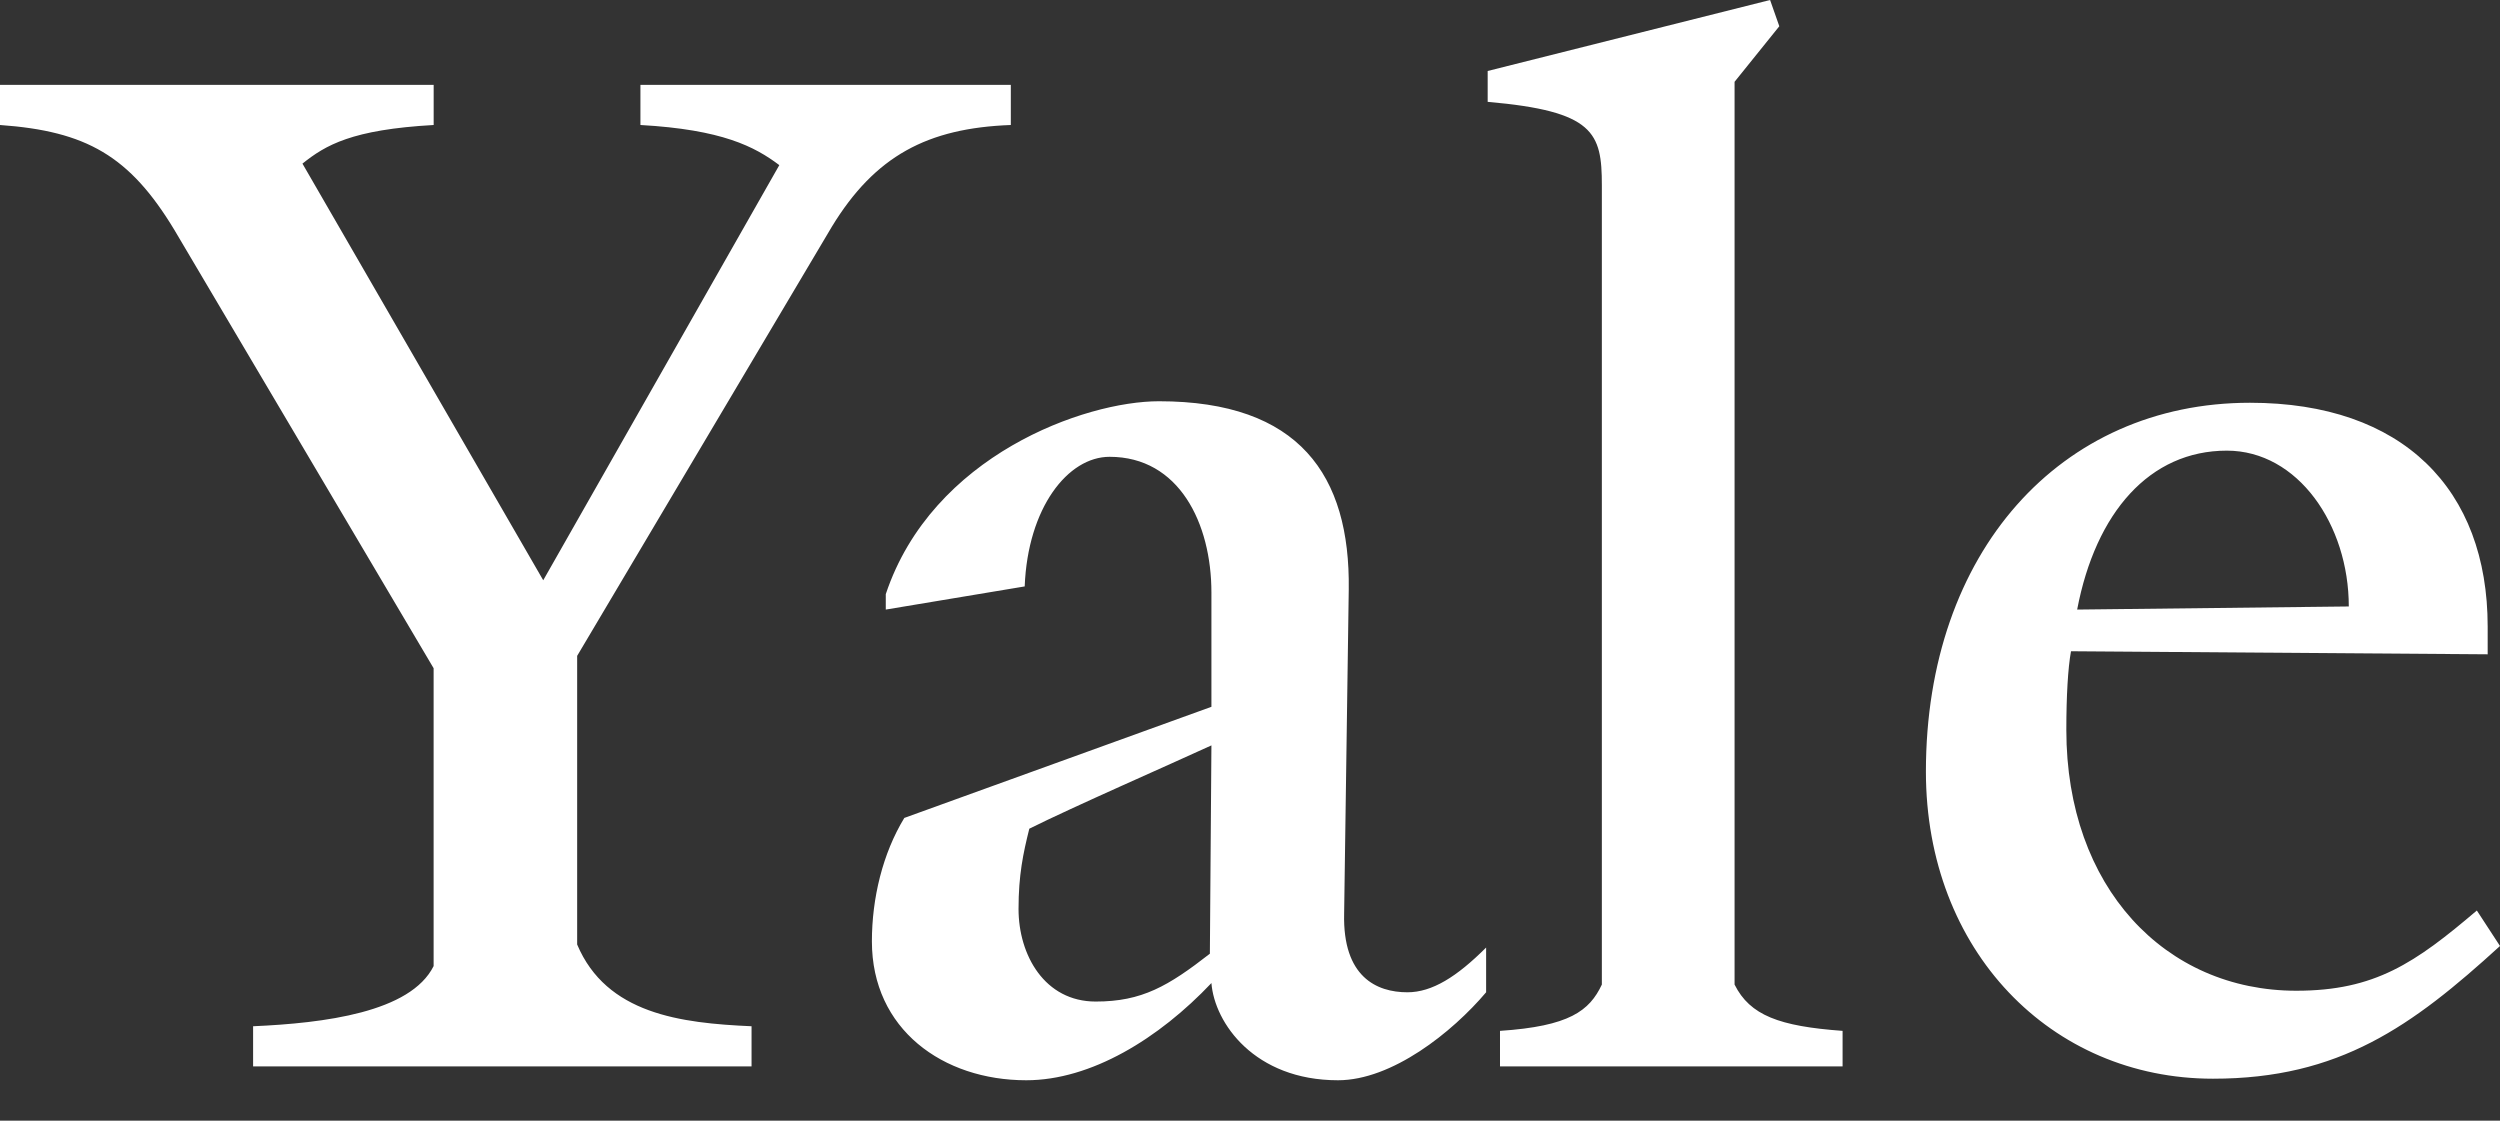 <svg width="58" height="26" viewBox="0 0 58 26" fill="none" xmlns="http://www.w3.org/2000/svg">
<rect x="0" y="0" width="58" height="26" fill="#333333" stroke="none"/>
<path d="M19.297 5.263L13.39 15.216V21.912C14.07 23.523 15.789 23.737 17.436 23.809V24.74H5.872V23.809C7.519 23.737 9.524 23.487 10.06 22.413V15.503L4.046 5.335C3.008 3.616 2.005 3.043 0 2.9V1.969H10.061V2.9C8.163 3.007 7.554 3.366 7.017 3.796L12.603 13.462L18.08 3.831C17.508 3.401 16.756 3.007 14.858 2.9V1.969H23.451V2.9C21.517 2.972 20.3 3.616 19.297 5.263ZM31.041 25.062C29.108 25.062 28.177 23.737 28.105 22.807C26.887 24.095 25.312 25.062 23.809 25.062C21.875 25.062 20.228 23.88 20.228 21.84C20.228 20.837 20.479 19.799 20.98 18.976L28.105 16.398V13.748C28.105 12.137 27.353 10.598 25.742 10.598C24.775 10.598 23.844 11.779 23.773 13.605L20.55 14.142V13.784C21.625 10.562 25.169 9.309 26.887 9.309C30.145 9.309 31.327 11.027 31.291 13.677L31.184 21.195C31.148 22.663 31.936 23.021 32.652 23.021C33.224 23.021 33.797 22.663 34.478 21.983V23.021C33.69 23.952 32.294 25.062 31.041 25.062ZM23.88 19.226C23.737 19.799 23.63 20.3 23.63 21.088C23.63 22.162 24.238 23.236 25.42 23.236C26.494 23.236 27.102 22.878 28.069 22.126L28.105 17.293C27.174 17.722 24.883 18.725 23.88 19.226ZM34.8 24.74V23.916C36.411 23.809 36.876 23.451 37.163 22.842V4.296C37.163 3.079 36.984 2.578 34.514 2.363V1.647L41.066 0L41.28 0.609L40.242 1.898V22.842C40.6 23.558 41.28 23.809 42.748 23.916V24.74H34.8V24.74ZM51.341 25.026C47.581 25.026 44.681 22.055 44.681 17.901C44.681 12.817 47.797 9.344 52.2 9.344C55.745 9.344 57.714 11.35 57.714 14.536V15.18L48.047 15.109C47.976 15.503 47.939 16.147 47.939 16.935C47.939 20.587 50.231 22.985 53.274 22.985C55.1 22.985 56.031 22.341 57.463 21.124L58 21.947C55.959 23.809 54.277 25.026 51.341 25.026ZM51.663 10.455C49.873 10.455 48.62 11.887 48.19 14.142L54.492 14.07C54.492 12.173 53.31 10.455 51.663 10.455Z" fill="white"/>
</svg>
